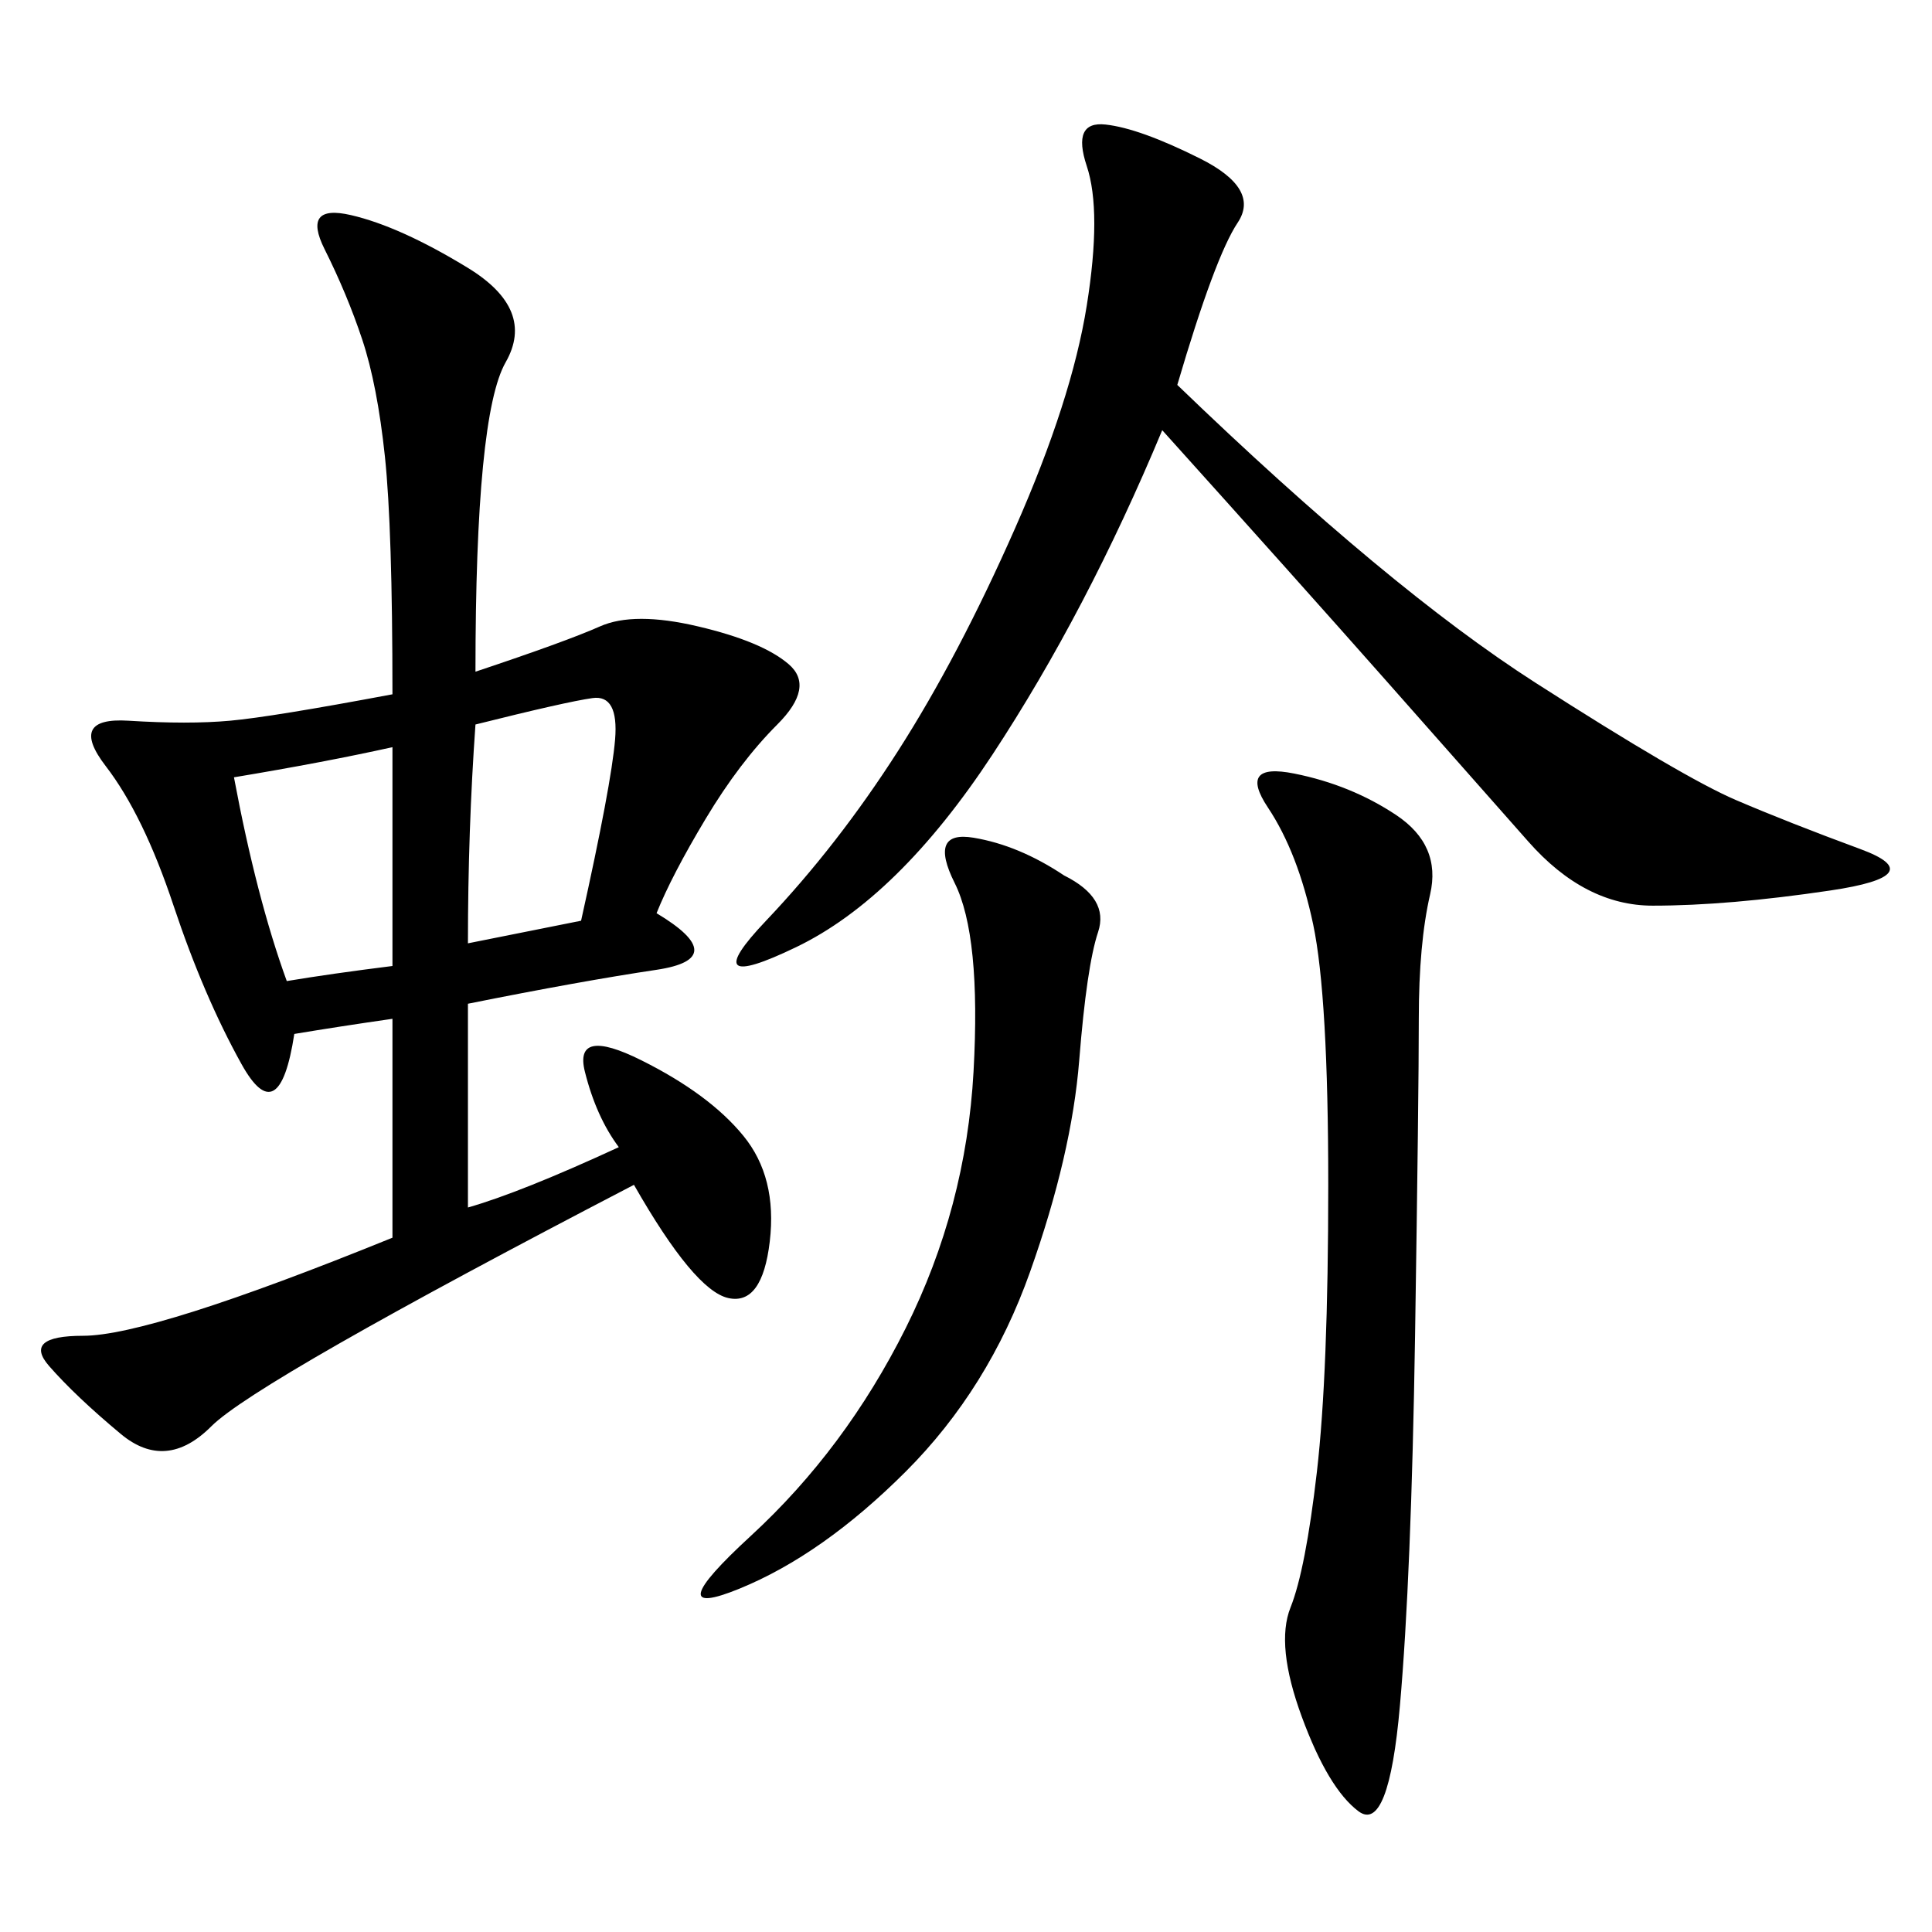 <svg xmlns="http://www.w3.org/2000/svg" xmlns:xlink="http://www.w3.org/1999/xlink" width="300" height="300"><path d="M73.83 104.30Q87.89 99.61 93.16 97.27Q98.44 94.92 108.40 97.27Q118.36 99.61 122.46 103.13Q126.56 106.64 120.70 112.50Q114.84 118.36 109.57 127.15Q104.30 135.94 101.95 141.80L101.95 141.80Q113.67 148.83 101.95 150.59Q90.23 152.34 72.66 155.86L72.66 155.86L72.66 187.50Q80.86 185.16 96.09 178.13L96.09 178.13Q92.58 173.44 90.82 166.41Q89.06 159.38 99.61 164.65Q110.16 169.92 115.43 176.37Q120.70 182.81 119.53 192.77Q118.36 202.73 113.09 201.56Q107.81 200.39 98.44 183.98L98.44 183.98Q39.84 214.45 32.81 221.48Q25.78 228.52 18.75 222.66Q11.72 216.80 7.62 212.11Q3.52 207.42 12.89 207.42L12.89 207.42Q23.44 207.42 60.94 192.19L60.94 192.19L60.94 158.20Q52.73 159.38 45.70 160.55L45.70 160.55Q43.36 175.78 37.50 165.23Q31.64 154.69 26.95 140.63Q22.27 126.56 16.41 118.95Q10.55 111.33 19.92 111.91Q29.30 112.50 35.74 111.91Q42.19 111.33 60.94 107.81L60.94 107.81Q60.94 82.03 59.77 70.90Q58.59 59.77 56.25 52.73Q53.91 45.70 50.39 38.67Q46.88 31.64 54.49 33.40Q62.11 35.16 72.66 41.60Q83.20 48.05 78.52 56.25Q73.83 64.45 73.83 104.30L73.83 104.30ZM182.81 59.77Q215.63 91.41 238.48 106.05Q261.33 120.70 269.53 124.22Q277.73 127.73 288.87 131.84Q300 135.94 284.18 138.28Q268.36 140.63 256.64 140.63L256.64 140.63Q246.09 140.63 237.30 130.66Q228.52 120.70 215.04 105.47Q201.56 90.23 180.47 66.80L180.47 66.80Q168.75 94.92 154.10 117.19Q139.45 139.45 123.63 147.07Q107.81 154.69 118.95 142.97Q130.08 131.25 139.45 116.60Q148.83 101.95 157.62 82.03Q166.41 62.11 168.75 47.46Q171.09 32.81 168.75 25.78Q166.41 18.75 171.68 19.34Q176.95 19.92 186.33 24.61Q195.70 29.30 192.19 34.57Q188.67 39.84 182.81 59.77L182.81 59.77ZM216.80 126.56Q223.83 131.25 222.07 138.87Q220.31 146.48 220.31 158.20L220.31 158.20Q220.31 169.92 219.73 207.42Q219.14 244.92 217.38 264.84Q215.63 284.77 210.94 281.25Q206.25 277.73 202.15 266.60Q198.05 255.47 200.39 249.61Q202.73 243.75 204.49 228.52Q206.25 213.28 206.25 183.98L206.25 183.98Q206.25 154.69 203.91 143.55Q201.56 132.42 196.88 125.39Q192.19 118.36 200.98 120.12Q209.77 121.88 216.80 126.56L216.80 126.56ZM165.23 135.94Q172.27 139.45 170.51 144.73Q168.75 150 167.58 164.65Q166.41 179.30 159.96 197.46Q153.52 215.63 140.63 228.52Q127.73 241.41 114.84 246.68Q101.95 251.95 116.60 238.48Q131.25 225 140.63 206.25Q150 187.50 151.17 166.41Q152.34 145.31 148.24 137.11Q144.14 128.91 151.17 130.08Q158.20 131.25 165.23 135.94L165.23 135.94ZM72.66 146.48L90.23 142.97Q94.92 121.88 95.51 114.84Q96.09 107.81 91.99 108.40Q87.89 108.98 73.83 112.50L73.83 112.50Q72.66 128.91 72.66 146.48L72.66 146.48ZM36.33 120.70Q39.84 139.45 44.53 152.34L44.53 152.34Q51.56 151.17 60.94 150L60.94 150L60.94 116.02Q50.39 118.36 36.33 120.70L36.33 120.70Z"/></svg>